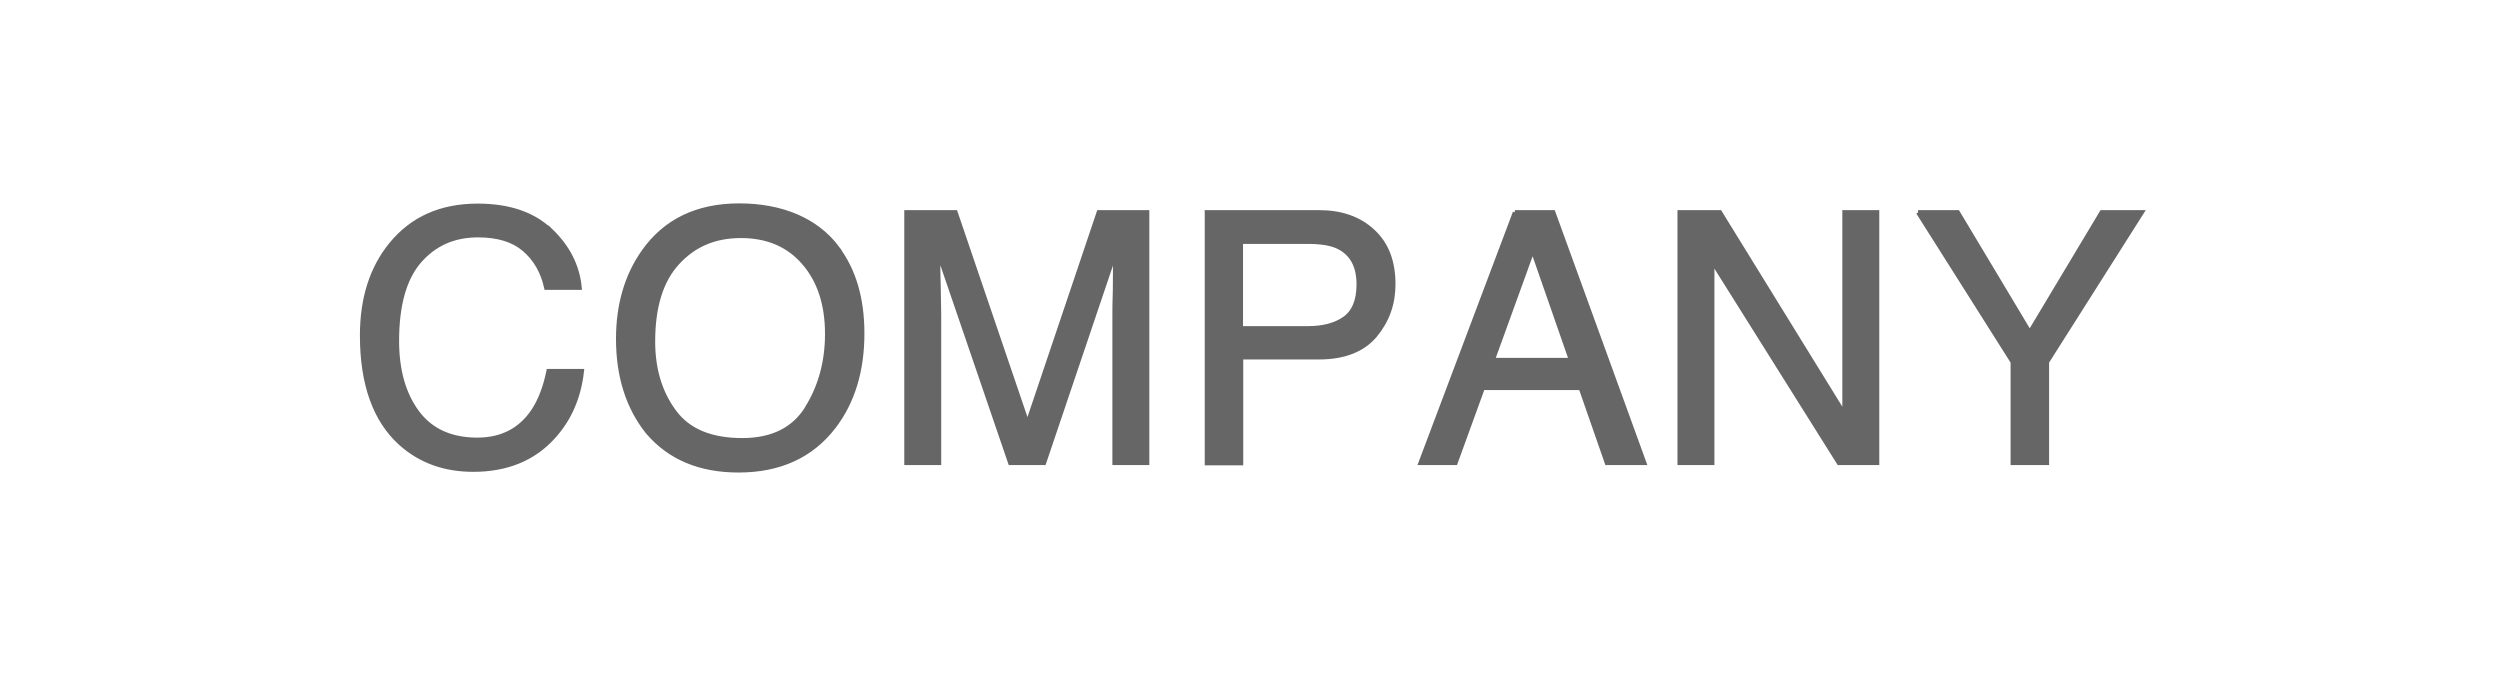 <?xml version="1.0" encoding="UTF-8"?>
<svg id="_レイヤー_1" data-name="レイヤー_1" xmlns="http://www.w3.org/2000/svg" version="1.1" viewBox="0 0 111 30">
  <!-- Generator: Adobe Illustrator 29.1.0, SVG Export Plug-In . SVG Version: 2.1.0 Build 142)  -->
  <defs>
    <style>
      .st0 {
        fill: #666;
        stroke: #666;
        stroke-miterlimit: 10;
        stroke-width: .2px;
      }

      .st1 {
        fill: red;
        opacity: 0;
      }
    </style>
  </defs>
  <path class="st0" d="M24.45,10.24c.77.74,1.19,1.58,1.28,2.53h-1.47c-.16-.72-.49-1.28-.98-1.7-.49-.42-1.17-.63-2.06-.63-1.08,0-1.94.39-2.61,1.16-.66.77-.99,1.95-.99,3.54,0,1.3.3,2.36.9,3.17.6.81,1.49,1.22,2.67,1.22,1.09,0,1.92-.43,2.49-1.28.3-.45.53-1.04.68-1.77h1.47c-.13,1.17-.56,2.15-1.29,2.94-.87.95-2.05,1.43-3.53,1.43-1.28,0-2.35-.39-3.22-1.17-1.14-1.03-1.71-2.63-1.71-4.79,0-1.64.43-2.99,1.29-4.04.93-1.14,2.21-1.71,3.84-1.71,1.39,0,2.47.37,3.24,1.11Z"/>
  <path class="st0" d="M37.17,11.02c.74.98,1.11,2.24,1.11,3.78,0,1.66-.42,3.04-1.26,4.14-.99,1.29-2.4,1.94-4.23,1.94-1.71,0-3.06-.56-4.03-1.7-.87-1.09-1.31-2.47-1.31-4.13,0-1.5.37-2.79,1.12-3.86.96-1.37,2.38-2.06,4.25-2.06s3.42.63,4.36,1.89ZM35.84,18.11c.59-.95.89-2.05.89-3.28,0-1.31-.34-2.36-1.03-3.16s-1.62-1.2-2.8-1.2-2.09.4-2.82,1.19-1.09,1.96-1.09,3.5c0,1.23.31,2.27.94,3.12.62.85,1.63,1.27,3.03,1.27,1.33,0,2.29-.48,2.88-1.43Z"/>
  <path class="st0" d="M40.26,9.43h2.16l3.2,9.4,3.17-9.4h2.14v11.12h-1.44v-6.56c0-.23,0-.6.02-1.13,0-.52.01-1.09.01-1.69l-3.17,9.38h-1.49l-3.21-9.38v.34c0,.27,0,.69.02,1.25.01.56.02.97.02,1.23v6.56h-1.44v-11.12Z"/>
  <path class="st0" d="M53.59,9.43h4.98c.98,0,1.78.28,2.38.84.61.56.91,1.34.91,2.35,0,.87-.27,1.62-.81,2.27-.54.64-1.37.97-2.48.97h-3.47v4.7h-1.51v-11.12ZM59.43,10.96c-.33-.16-.78-.23-1.36-.23h-2.98v3.85h2.98c.67,0,1.22-.14,1.63-.43s.63-.79.63-1.52c0-.82-.3-1.37-.9-1.67Z"/>
  <path class="st0" d="M67.26,9.43h1.7l4.04,11.12h-1.65l-1.16-3.33h-4.36l-1.21,3.33h-1.54l4.19-11.12ZM69.76,15.99l-1.71-4.91-1.78,4.91h3.49Z"/>
  <path class="st0" d="M74.59,9.43h1.77l5.54,8.98v-8.98h1.44v11.12h-1.69l-5.63-8.97v8.97h-1.44v-11.12Z"/>
  <path class="st0" d="M85.16,9.43h1.76l3.2,5.34,3.2-5.34h1.77l-4.21,6.64v4.48h-1.51v-4.48l-4.2-6.64Z"/>
  <rect class="st1" width="111" height="30"/>
</svg>